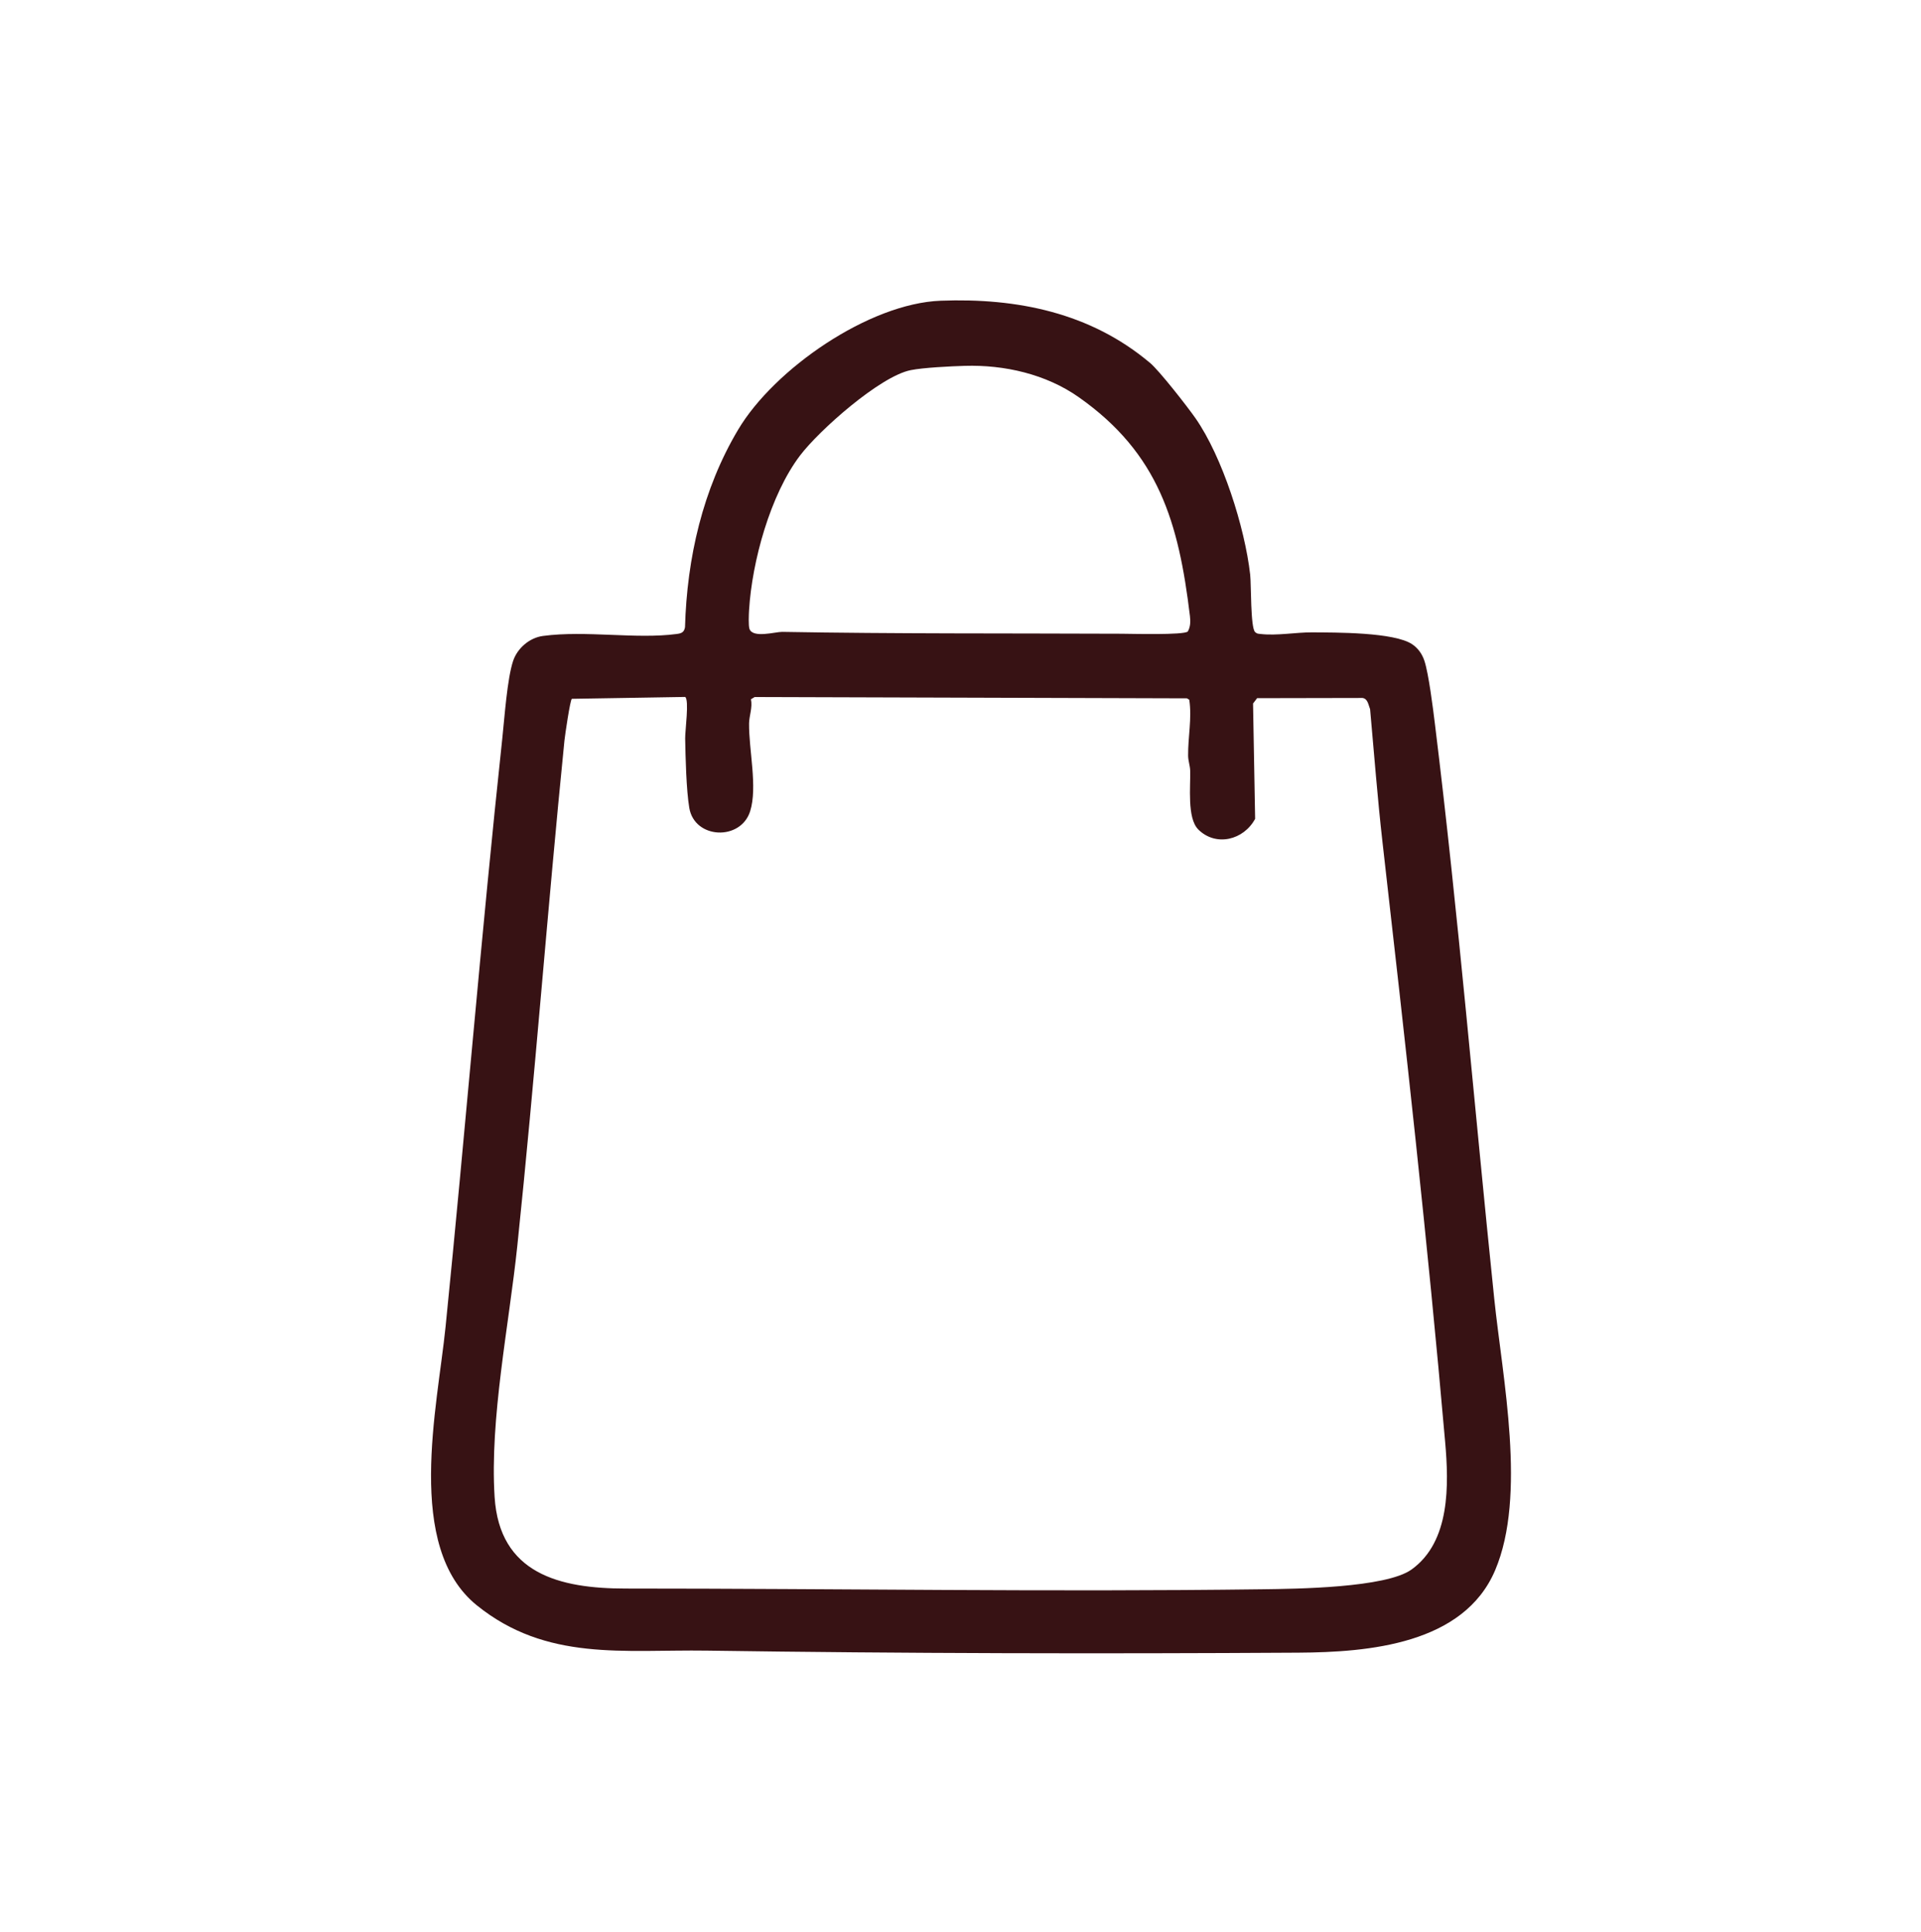 <svg viewBox="0 0 745.9 750" xmlns="http://www.w3.org/2000/svg" id="Laag_1"><defs><style>.cls-1{fill:#371214;}</style></defs><path d="M446.51,140.85c3.67,3.09,14.56,17.04,17.67,21.5,10.48,15.03,19.18,42.44,21.25,60.76.43,3.82.09,20.48,1.9,22.27.73.72,1.27.65,2.17.76,6.23.73,13.73-.66,19.8-.63,9.06.06,32.14-.12,39.1,4.66,2.27,1.56,3.79,3.74,4.66,6.32,1.66,4.93,3.38,18.65,4.09,24.47,9.16,74.33,15.31,148.78,23.04,223.19,3.22,31,12.67,76.53.35,105.49-12.21,28.72-49.13,31.83-76.39,31.99-76.56.46-153.01.32-229.7-.79-32.21-.47-62.2,4.26-89.28-17.57-28.12-22.67-15.3-77.09-12.17-108.09,7.68-76.06,13.85-152.37,22.03-228.43.85-7.91,1.9-23.31,4.22-30.19,1.67-4.93,6.37-8.97,11.57-9.66,16.75-2.23,36.12,1.34,51.92-.76,1.83-.24,2.88-.61,3.24-2.62.76-26.86,6.87-53.61,20.65-76.74,14.03-23.55,50.77-48.98,78.64-50.03,29.7-1.12,58.15,4.67,81.24,24.12ZM461.19,245.18c1.07-1.76,1.09-3.98.85-5.99-4.39-36.44-12.12-63.13-43.16-84.98-12.79-9-28.94-12.62-44.24-12.17-5.43.16-16.09.67-21.04,1.67-11.91,2.39-35.51,23.31-42.97,33.16-11.55,15.25-18.63,41.1-19.78,60.03-.1,1.65-.28,5.94.15,7.23,1.27,3.79,10.07,1.15,12.72,1.19,43.68.77,87.94.53,131.7.72,3.79.02,24.33.58,25.78-.87ZM465.27,322.02c-4.41-4.39-2.95-16.79-3.14-22.85-.06-1.95-.77-3.7-.8-5.79-.07-7.24,1.53-14.49.45-21.7l-.9-.56-167.85-.51-1.45.87c.68,3.2-.69,6.44-.73,9.37-.13,10.16,3.37,24.76.42,34.11-3.67,11.59-21.59,10.83-23.63-1.3-1.17-6.97-1.47-19.65-1.6-26.95-.05-3,1.63-15,0-16.13l-44,.73c-.67.48-2.65,14.06-2.87,16.17-6.6,65.57-11.44,130.7-18.31,196.27-3.2,30.56-10.74,67.1-8.81,97.45,1.89,29.72,25.11,35.54,50.88,35.54,82.83,0,164.36,1.36,247.32.28,13-.17,47.83-.53,57.8-7.65,15.15-10.82,14.53-32.99,13.08-49.56-6.76-77.46-15.5-155.46-24.33-232.88-1.94-17.05-3.24-34.33-4.81-51.59-.68-1.69-.87-4.08-2.97-4.36l-40.9.08-1.58,2.08.81,44.76c-4.4,8.21-15.19,10.99-22.11,4.11Z" class="cls-1"></path></svg>